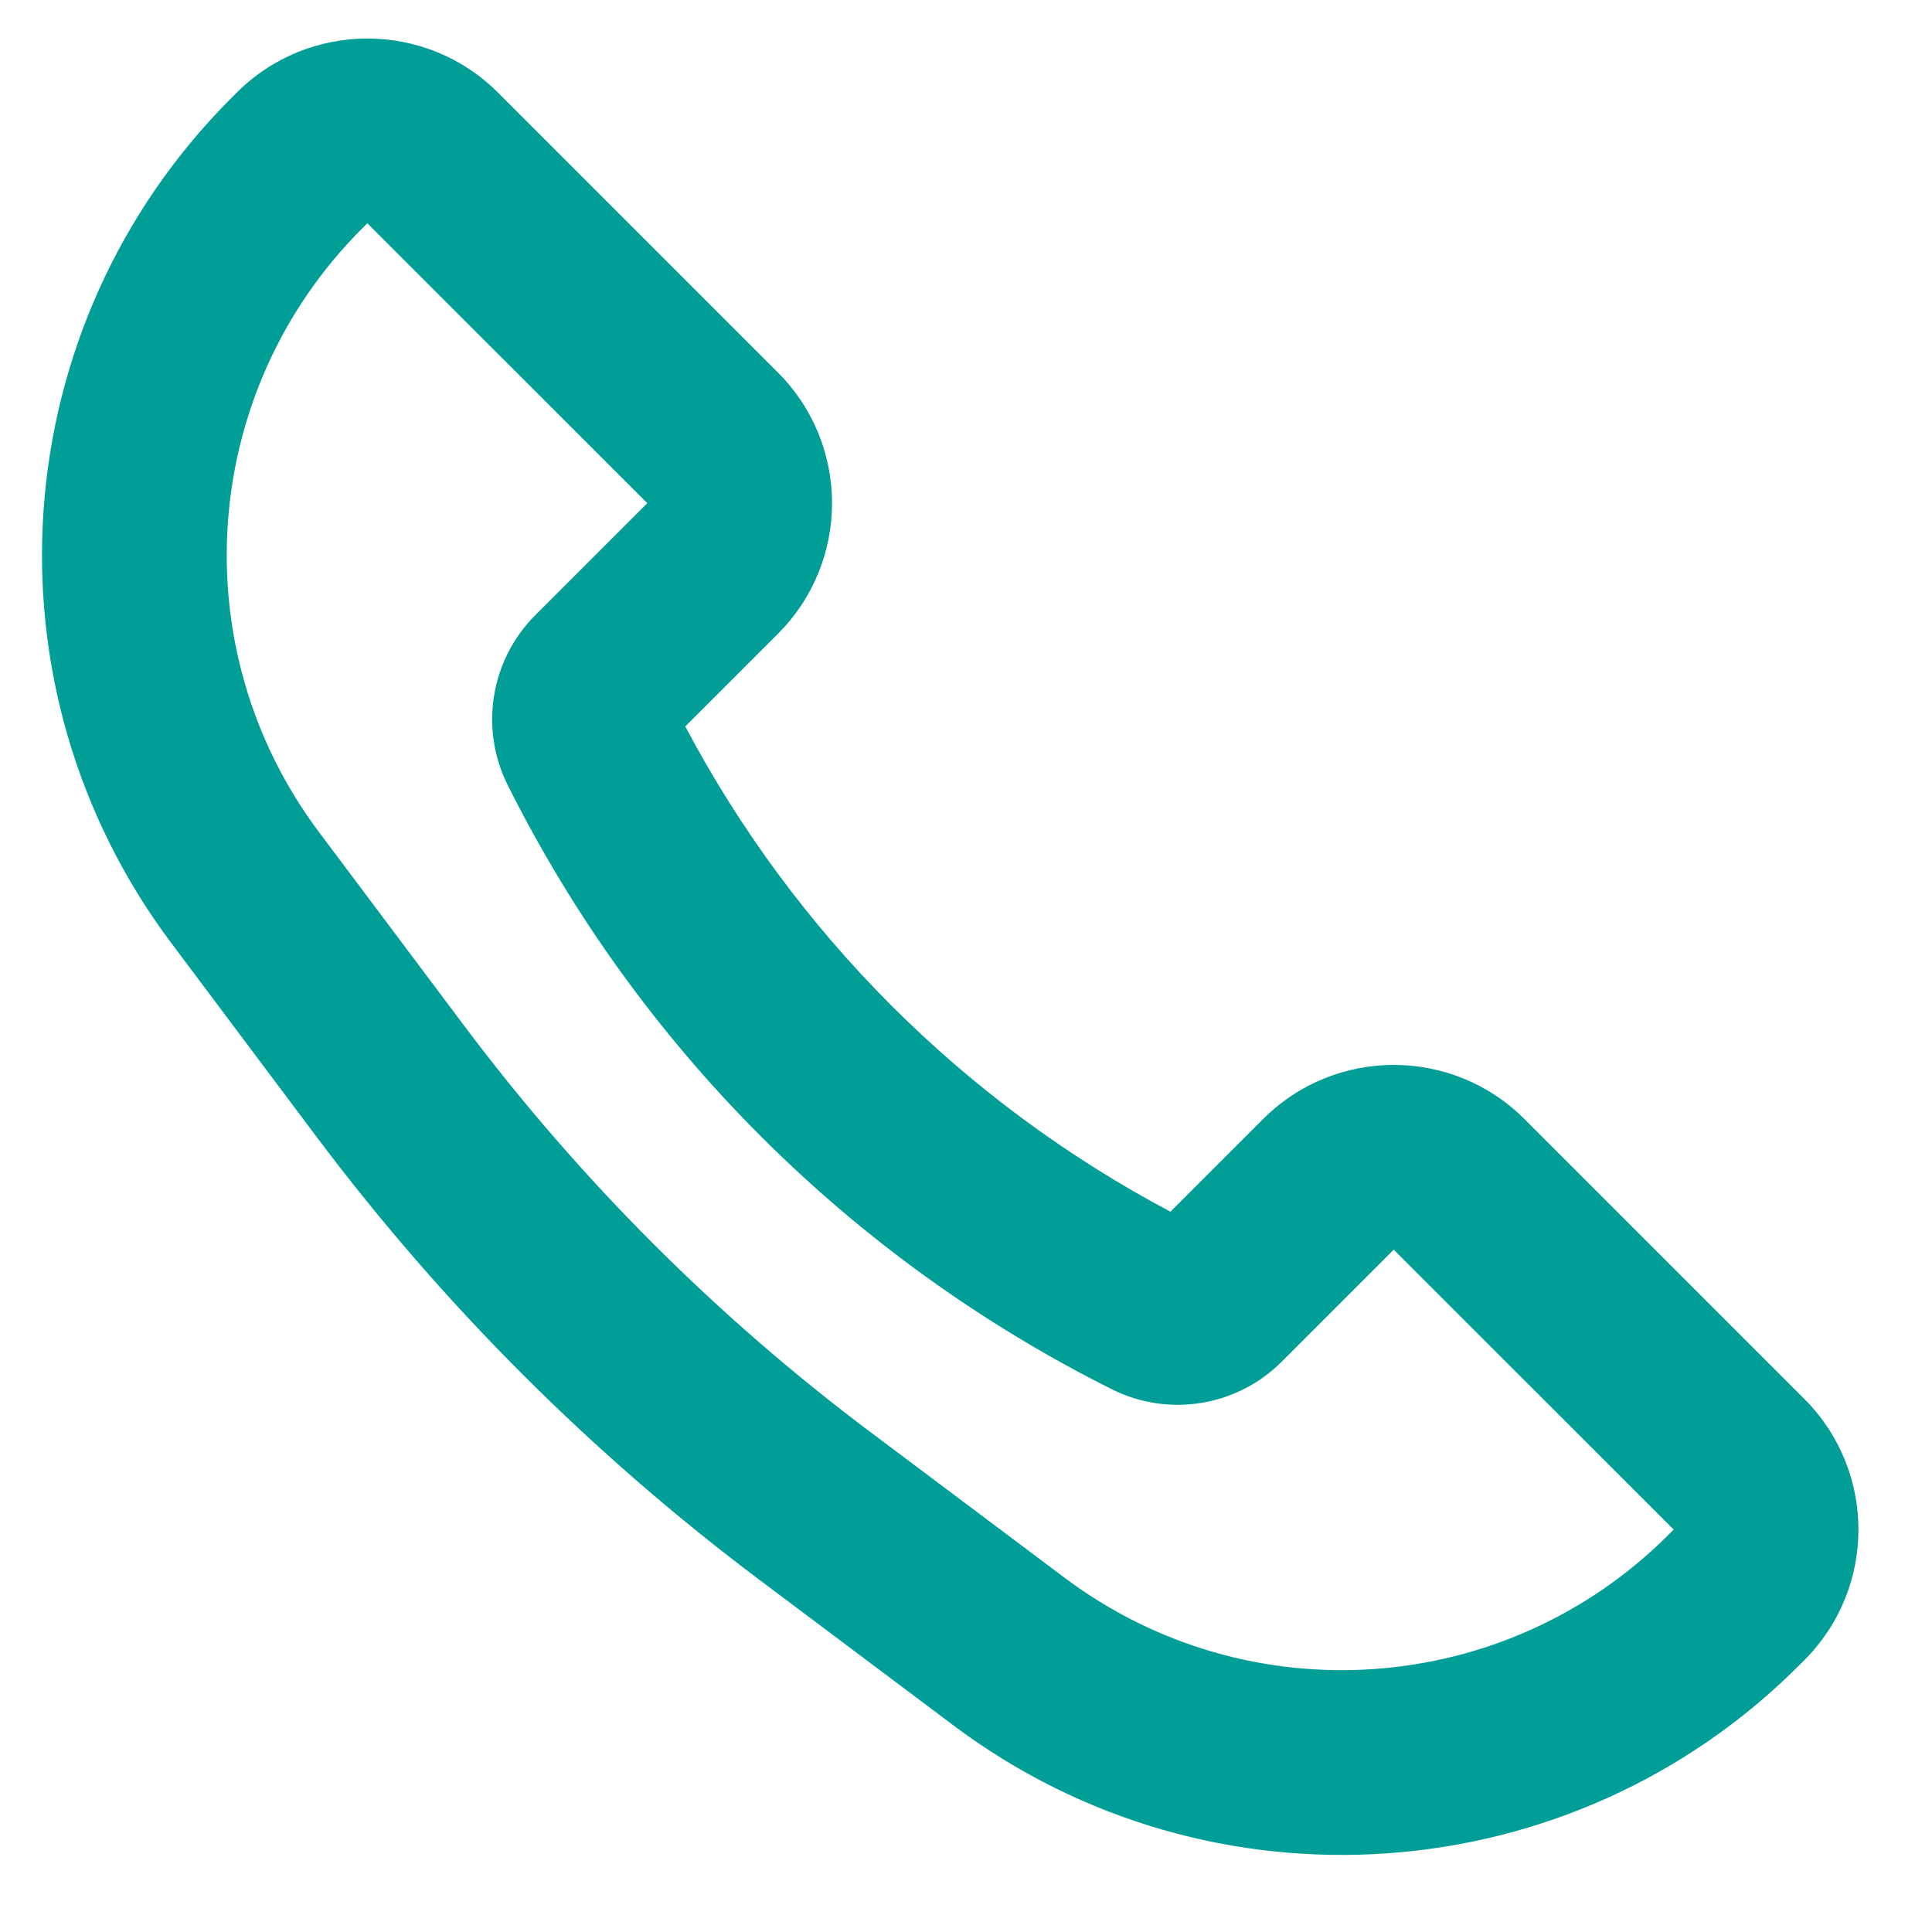 <svg width="23" height="23" viewBox="0 0 23 23" fill="none" xmlns="http://www.w3.org/2000/svg">
<path fill-rule="evenodd" clip-rule="evenodd" d="M2.818 1.103C3.677 0.244 5.07 0.244 5.929 1.103L9.261 4.435C10.12 5.294 10.12 6.686 9.261 7.545L8.158 8.648C9.461 11.109 11.473 13.122 13.934 14.425L15.037 13.322C15.896 12.463 17.289 12.463 18.148 13.322L21.48 16.654C22.339 17.513 22.339 18.905 21.48 19.764L21.416 19.828C18.708 22.537 14.419 22.841 11.354 20.543L9.048 18.813C7.047 17.312 5.27 15.535 3.769 13.534L2.04 11.228C-0.259 8.163 0.046 3.875 2.755 1.166L2.818 1.103ZM4.373 2.658L4.31 2.721C2.375 4.656 2.157 7.719 3.799 9.908L5.529 12.215C6.905 14.049 8.534 15.678 10.368 17.053L12.674 18.783C14.863 20.425 17.926 20.207 19.861 18.273L19.925 18.209L16.592 14.877L15.258 16.211C14.725 16.744 13.911 16.876 13.237 16.539C10.124 14.982 7.6 12.459 6.044 9.346C5.707 8.672 5.839 7.857 6.372 7.324L7.706 5.99L4.373 2.658Z" fill="#009E97"/>
</svg>

